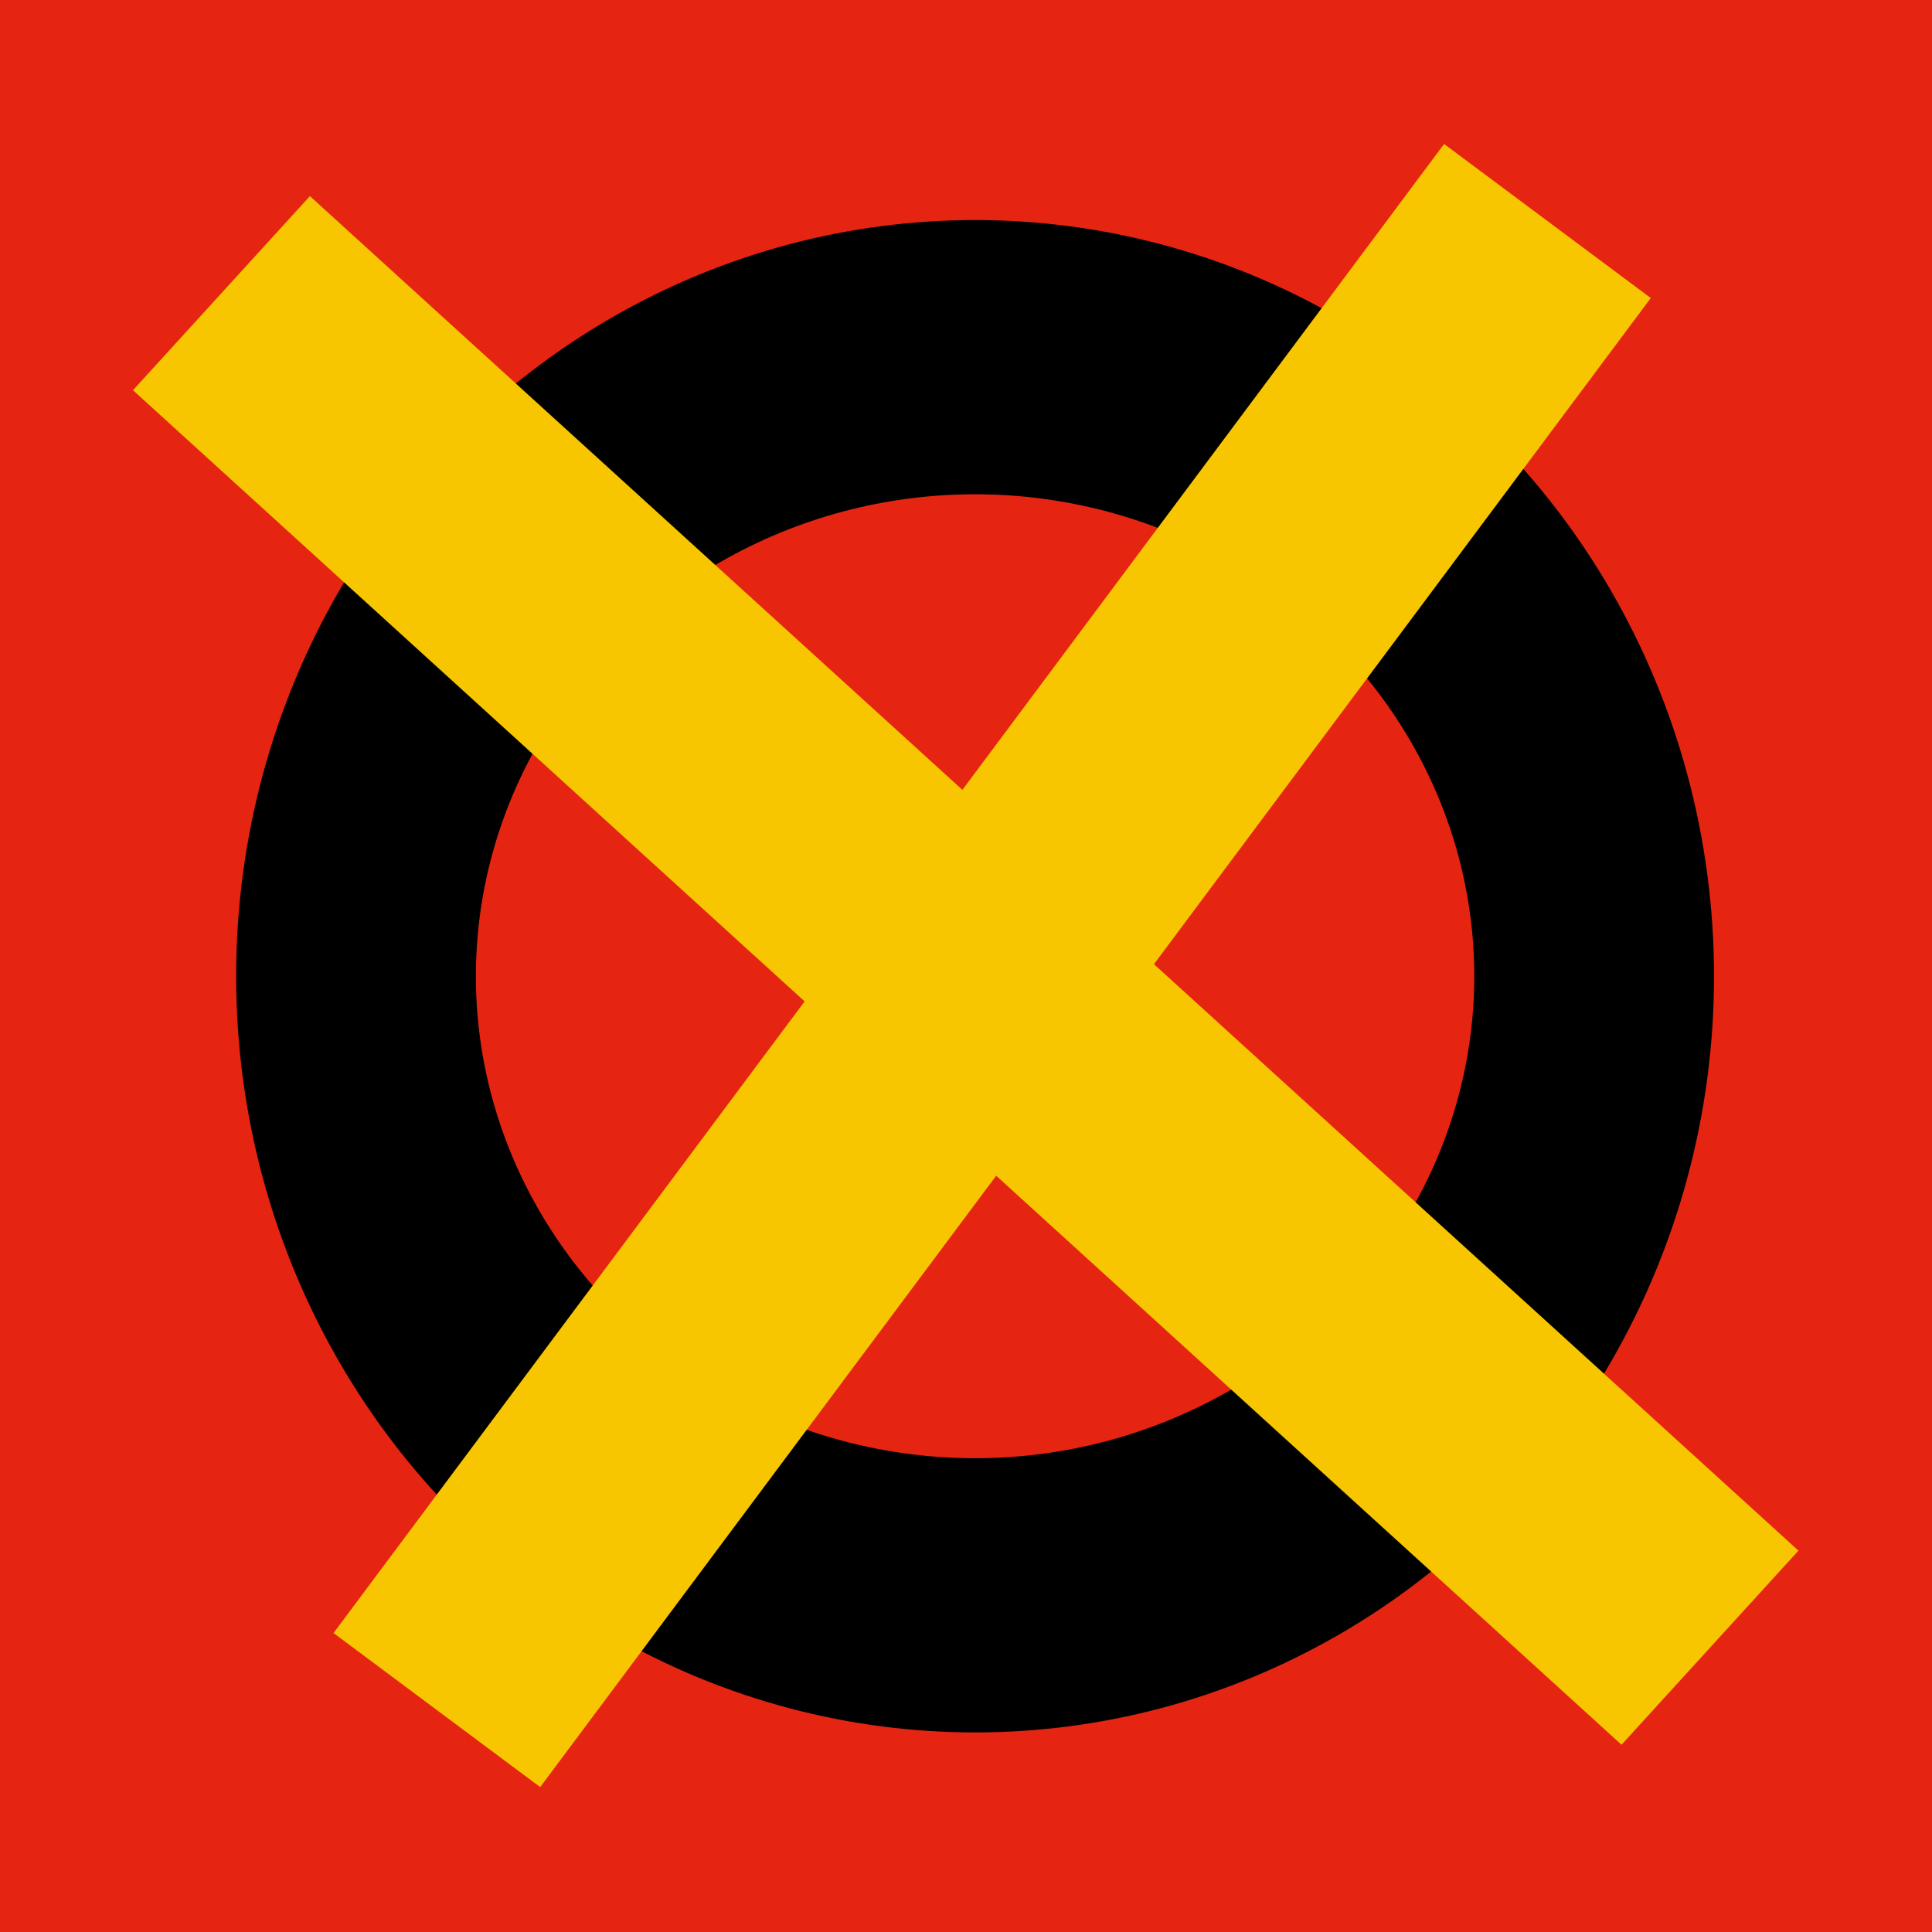 <?xml version="1.0" encoding="UTF-8" standalone="no"?>
<!DOCTYPE svg PUBLIC "-//W3C//DTD SVG 1.1//EN" "http://www.w3.org/Graphics/SVG/1.1/DTD/svg11.dtd">
<svg width="100%" height="100%" viewBox="0 0 500 500" version="1.1" xmlns="http://www.w3.org/2000/svg" xmlns:xlink="http://www.w3.org/1999/xlink" xml:space="preserve" xmlns:serif="http://www.serif.com/" style="fill-rule:evenodd;clip-rule:evenodd;stroke-linecap:round;stroke-linejoin:round;stroke-miterlimit:1.5;">
    <g transform="matrix(1.039,0,0,1.037,-6.931,-5.742)">
        <rect x="-3.005" y="-1.652" width="501.887" height="500.157" style="fill:rgb(229,37,18);"/>
    </g>
    <g transform="matrix(0.843,0,0,0.843,41.532,41.817)">
        <g transform="matrix(1.12,0,0,1.281,-48.277,-86.16)">
            <ellipse cx="266.39" cy="262.497" rx="169.688" ry="148.365" style="fill:none;stroke:black;stroke-width:65.72px;"/>
        </g>
        <g transform="matrix(0.983,0.023,0.023,0.969,8.944,9.028)">
            <path d="M89.643,447.988L400.419,31.165" style="fill:none;stroke:rgb(247,198,0);stroke-width:79.13px;stroke-linecap:square;"/>
        </g>
        <g transform="matrix(0.99,-0.01,-0.01,0.991,1.143,1.041)">
            <path d="M454.24,437.079L47.943,67.031" style="fill:none;stroke:rgb(247,198,0);stroke-width:80.59px;stroke-linecap:square;"/>
        </g>
    </g>
</svg>
